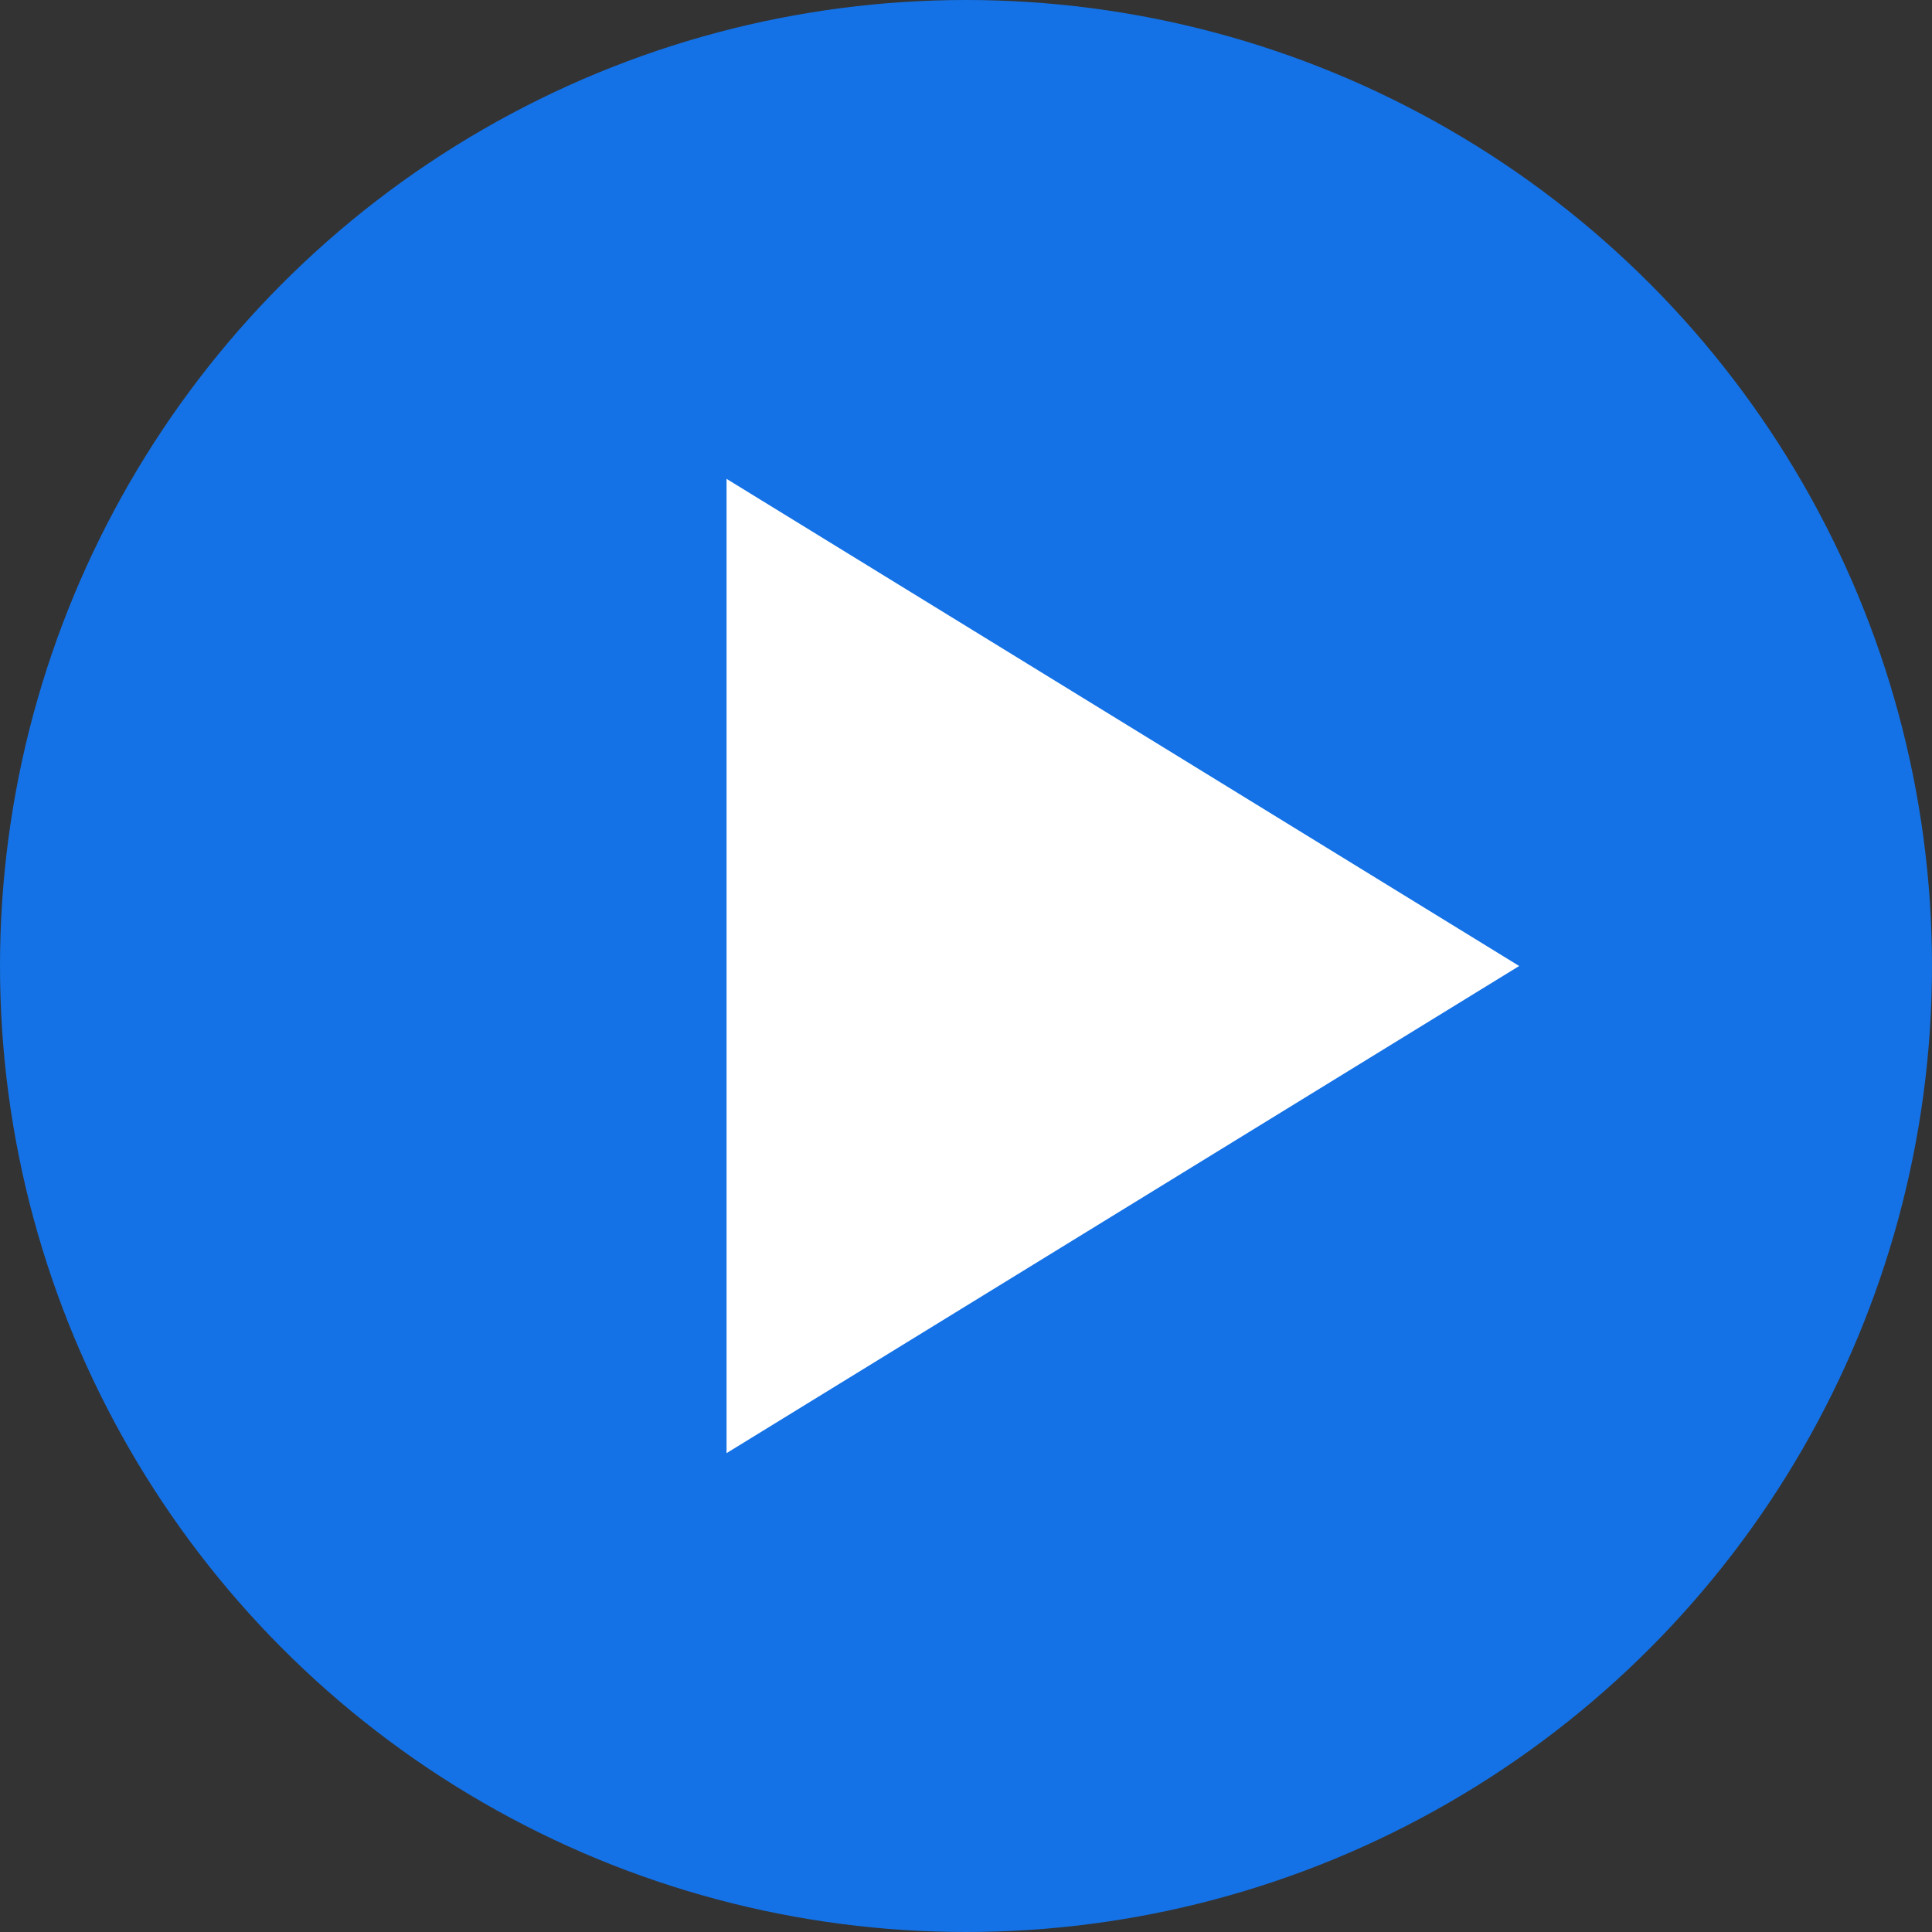 <svg xmlns="http://www.w3.org/2000/svg" width="117" height="117" viewBox="0 0 117 117">
  <rect x="0" y="0" width="117" height="117" fill="#333333" stroke="none"/>
  <g id="dt_id_play-button" transform="translate(5604 -1527)">
    <circle id="Ellipse_20168" data-name="Ellipse 20168" cx="58.5" cy="58.5" r="58.5" transform="translate(-5604 1527)" fill="#1472e6"/>
    <path id="Polygon_2" data-name="Polygon 2" d="M29.5,0,59,48H0Z" transform="translate(-5512 1556) rotate(90)" fill="#fff"/>
  </g>
</svg>
